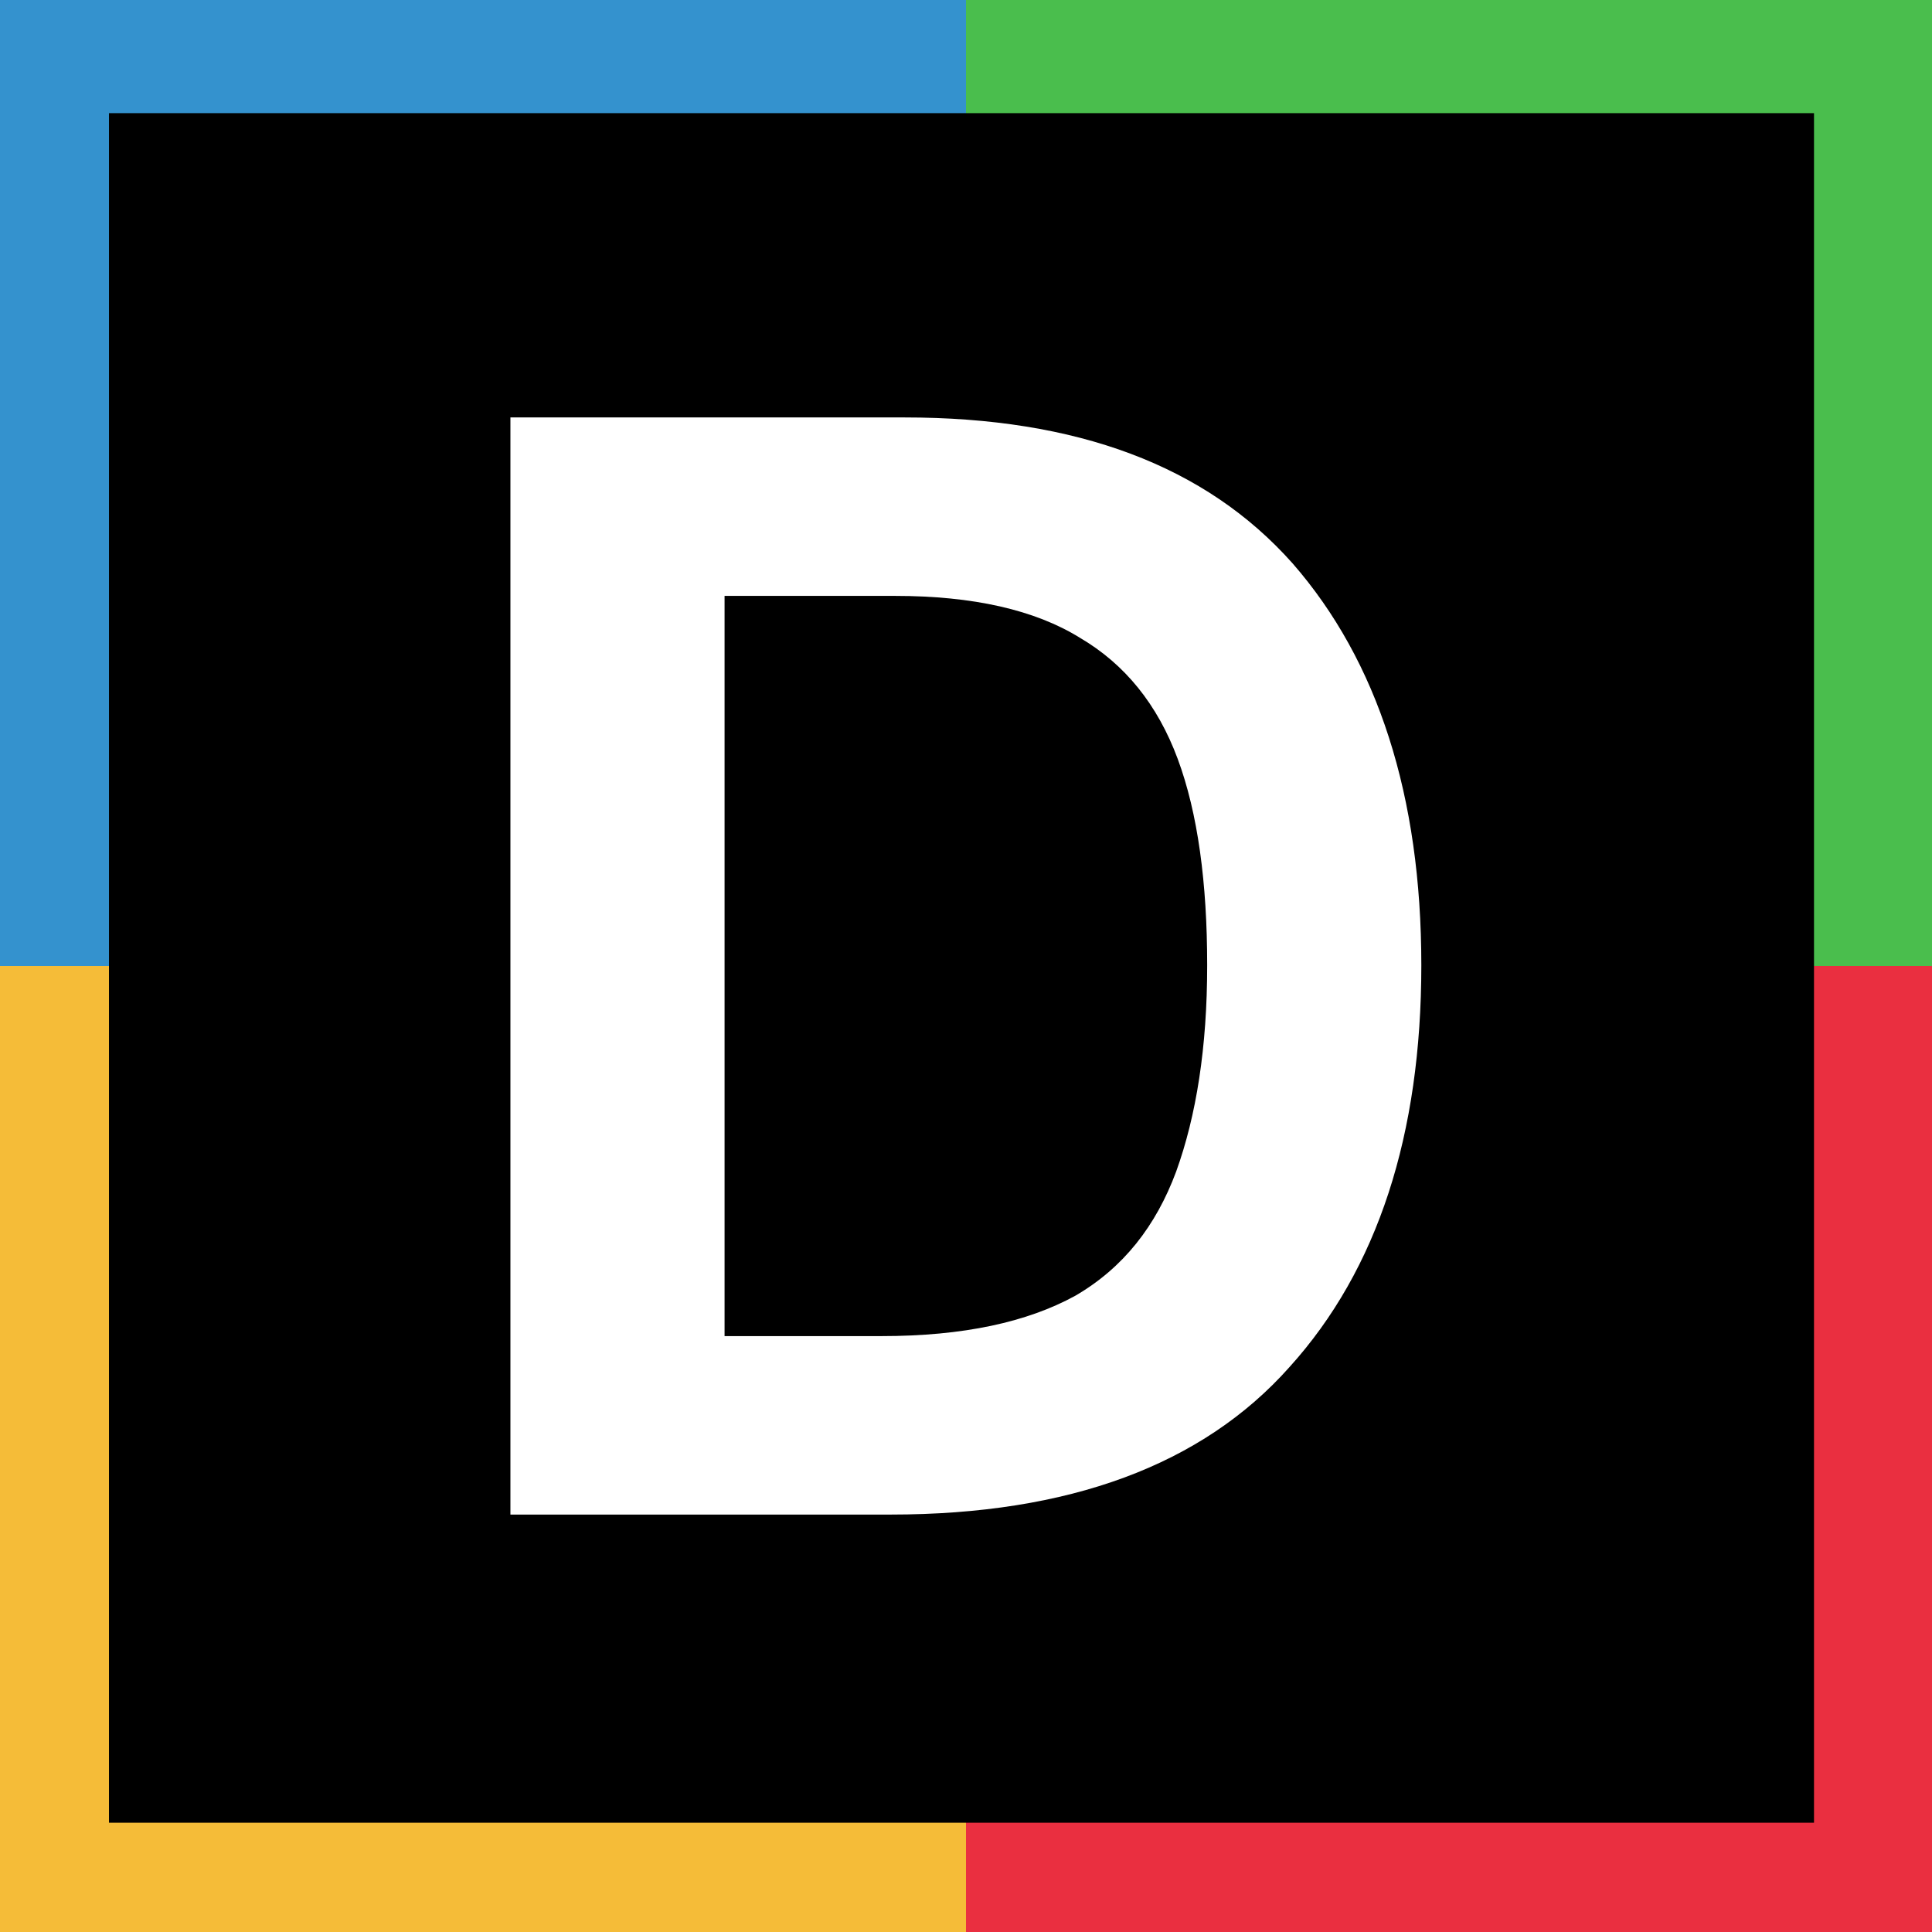 <?xml version="1.0" encoding="UTF-8"?>
<!DOCTYPE svg PUBLIC "-//W3C//DTD SVG 1.1//EN" "http://www.w3.org/Graphics/SVG/1.1/DTD/svg11.dtd">
<!-- Creator: CorelDRAW (Evaluation Version) -->
<svg xmlns="http://www.w3.org/2000/svg" xml:space="preserve" width="65.881mm" height="65.881mm" version="1.1" style="shape-rendering:geometricPrecision; text-rendering:geometricPrecision; image-rendering:optimizeQuality; fill-rule:evenodd; clip-rule:evenodd"
viewBox="0 0 6588.12 6588.12"
 xmlns:xlink="http://www.w3.org/1999/xlink"
 xmlns:xodm="http://www.corel.com/coreldraw/odm/2003">
 <rect x="0" y="0" width="6588.12" height="6588.12" fill="#333333" stroke="none"/>
 <defs>
  <style type="text/css">
   <![CDATA[
    .fil4 {fill:black}
    .fil0 {fill:#3492CE}
    .fil1 {fill:#4ABE4D}
    .fil3 {fill:#EA2F40}
    .fil2 {fill:#F5BC38}
    .fil5 {fill:white;fill-rule:nonzero}
   ]]>
  </style>
 </defs>
 <g id="Layer_x0020_1">
  <polygon class="fil0" points="-13.23,-0.01 -13.23,3307.28 3294.06,3307.28 3294.06,-0.01 "/>
  <polygon class="fil1" points="3294.07,-0.01 3294.07,3307.28 6601.36,3307.28 6601.36,-0.01 "/>
  <polygon class="fil2" points="-13.23,3294.06 -13.23,6601.35 3294.06,6601.35 3294.06,3294.06 "/>
  <polygon class="fil3" points="3294.06,3294.04 3294.06,6601.33 6601.35,6601.33 6601.35,3294.04 "/>
  <rect class="fil4" x="371.61" y="385.86" width="5814.14" height="5829.6"/>
  <path class="fil5" d="M1740.52 5164.66l0 -3741.21 1344.08 0c587.37,0 1026.58,164.04 1322.92,497.42 291.04,333.37 439.21,793.75 439.21,1370.54 0,576.79 -148.17,1037.17 -449.8,1370.54 -296.33,333.38 -751.41,502.71 -1359.96,502.71l-1296.45 0zm1264.7 -608.54c280.46,0 497.42,-47.63 661.46,-137.59 164.04,-95.25 275.17,-238.12 343.96,-423.33 68.79,-190.5 105.84,-423.33 105.84,-703.79 0,-280.46 -31.75,-518.58 -100.55,-703.79 -68.79,-185.21 -179.91,-322.8 -333.37,-412.75 -153.46,-95.25 -365.13,-142.88 -629.71,-142.88l-582.08 0 0 2524.13 534.45 0z"/>
 </g>
</svg>

